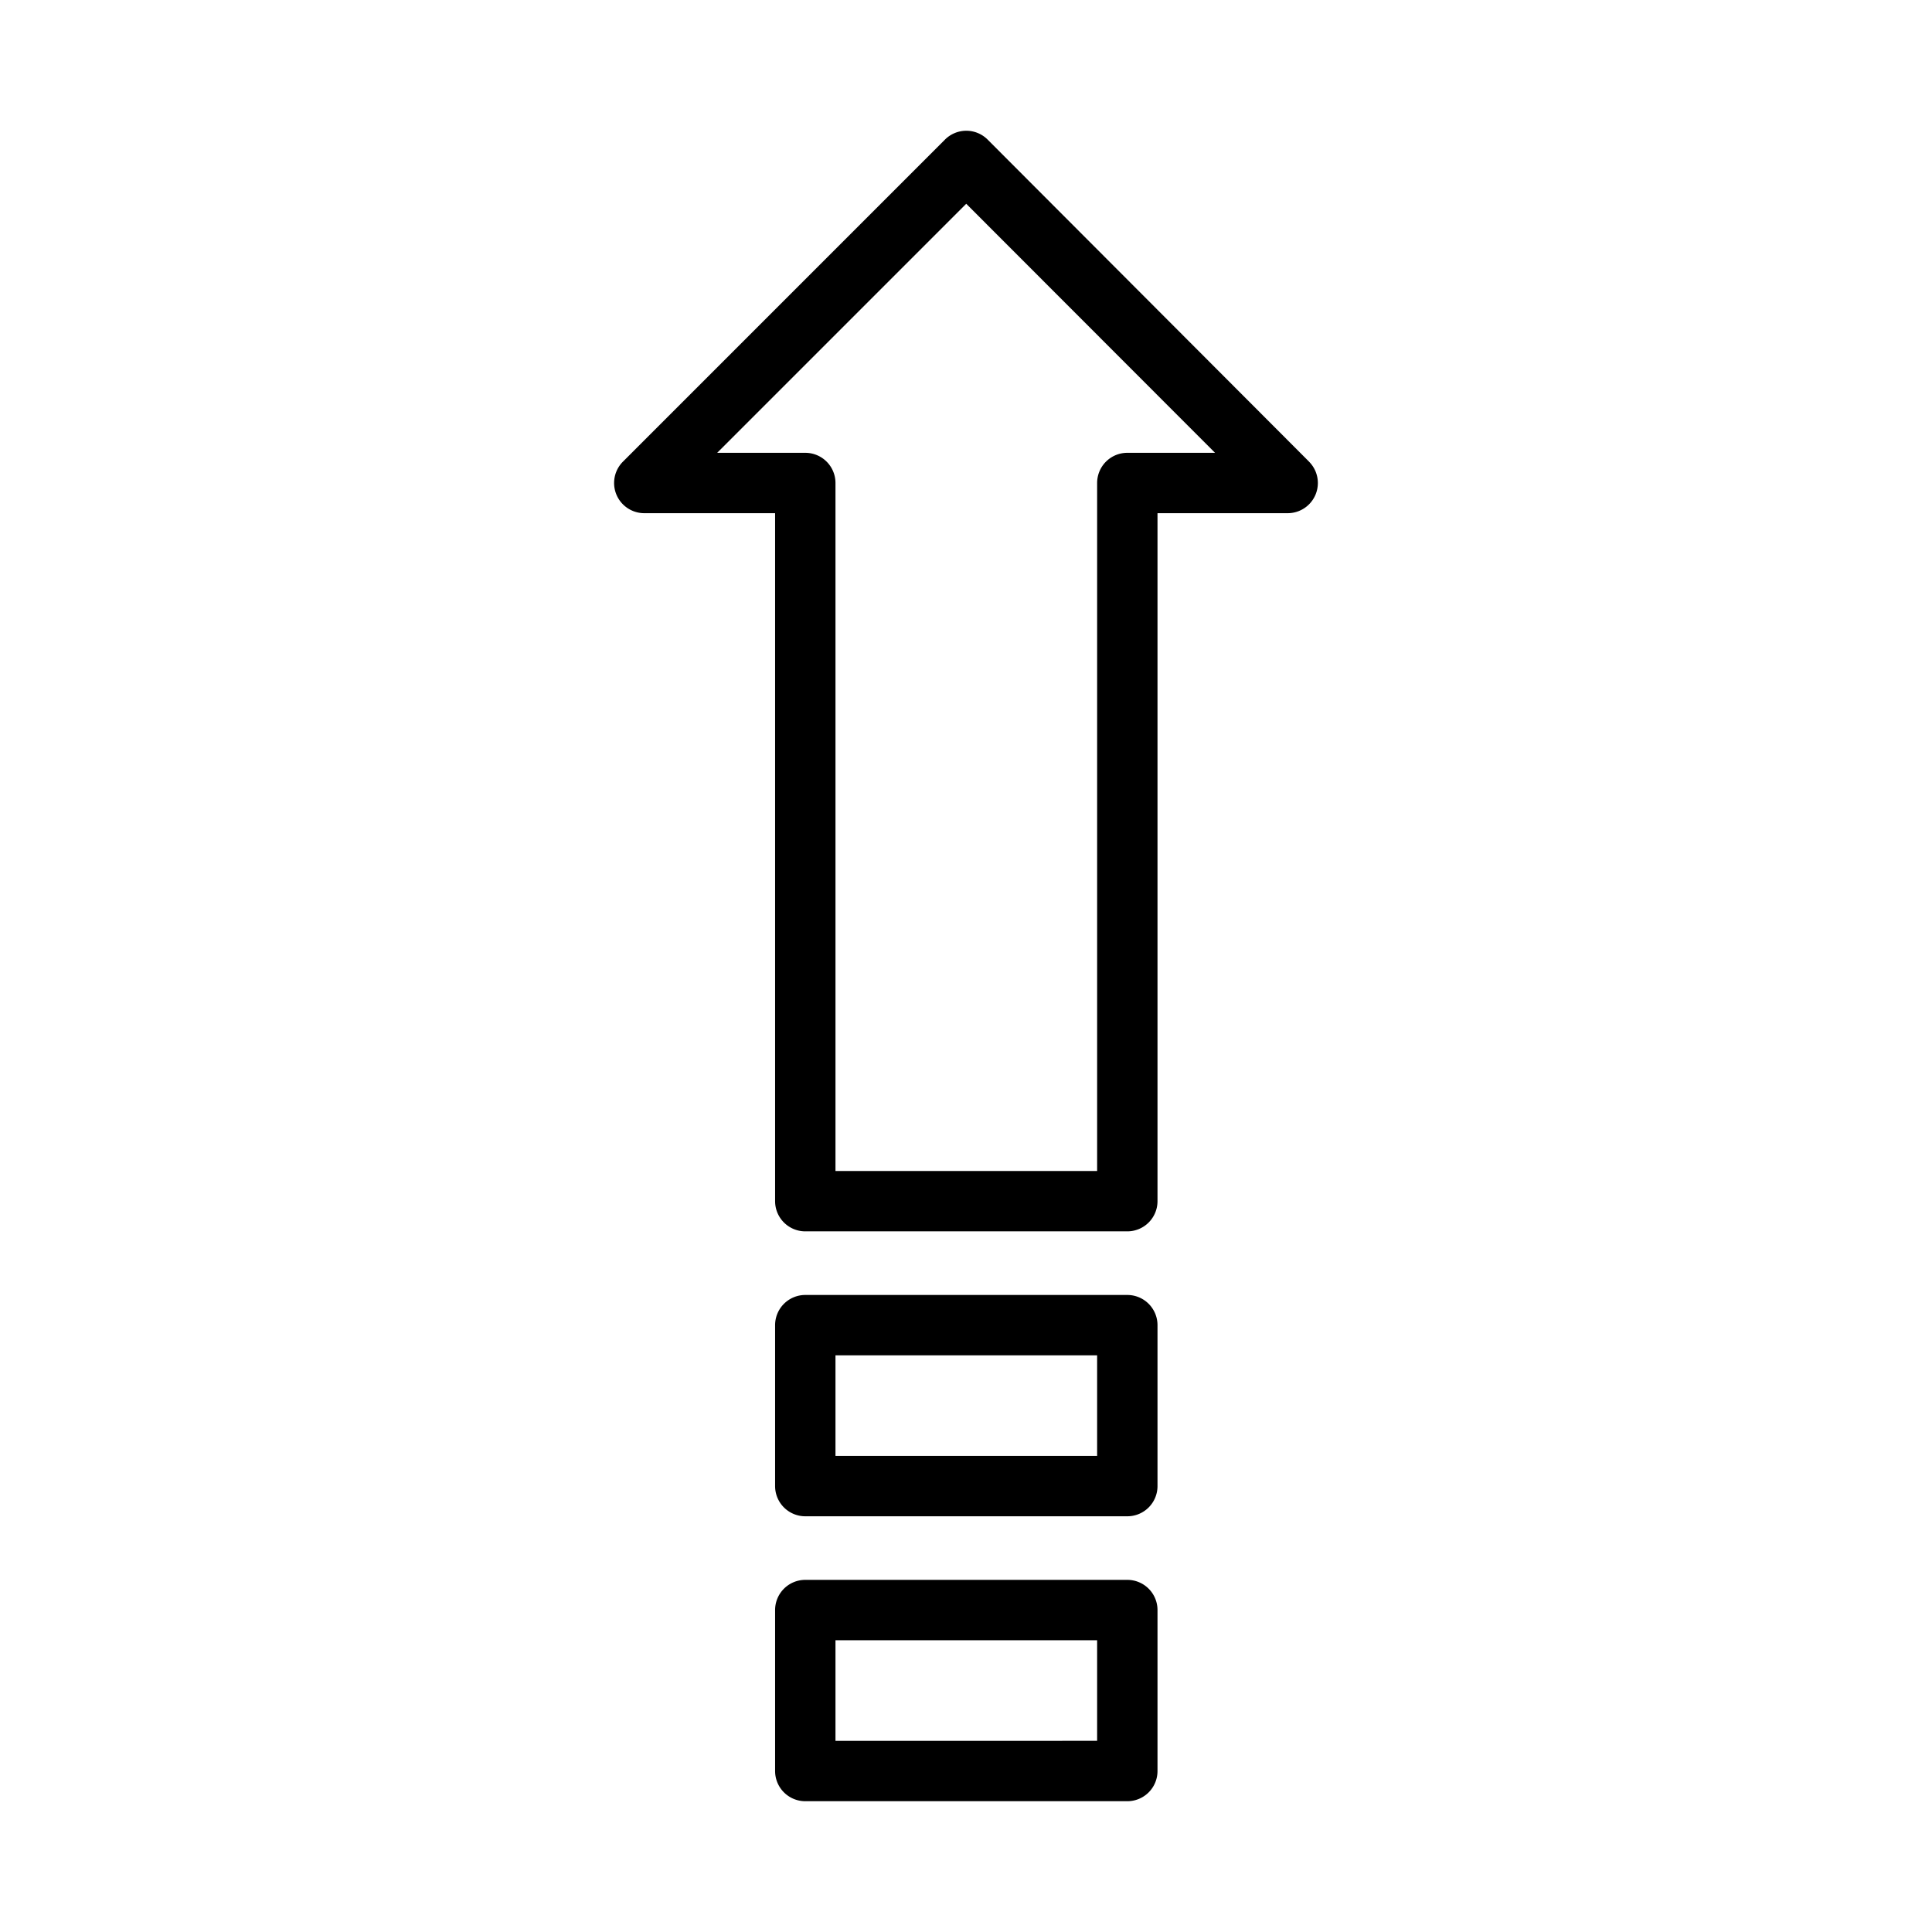 <?xml version="1.0" ?><!-- Скачано с сайта svg4.ru / Downloaded from svg4.ru -->
<svg fill="#000000" width="800px" height="800px" viewBox="0 0 512 512" data-name="Layer 1" id="Layer_1" xmlns="http://www.w3.org/2000/svg"><title/><path d="M298.75,343.18H213.41a8,8,0,0,0-8,8v42.65a8,8,0,0,0,8,8h85.34a8,8,0,0,0,8-8V351.18A8,8,0,0,0,298.75,343.18Zm-8,42.65H221.41V359.18h69.34Zm8,32.85H213.41a8,8,0,0,0-8,8v42.66a8,8,0,0,0,8,8h85.34a8,8,0,0,0,8-8V426.68A8,8,0,0,0,298.75,418.68Zm-8,42.66H221.41V434.68h69.34Zm56.16-339L261.74,37a8,8,0,0,0-5.66-2.35h0A8,8,0,0,0,250.42,37l-85.33,85.34A8,8,0,0,0,170.75,136h34.66V318.32a8,8,0,0,0,8,8h85.34a8,8,0,0,0,8-8V136h34.5a8,8,0,0,0,5.66-13.65ZM298.75,120a8,8,0,0,0-8,8V310.32H221.41V128a8,8,0,0,0-8-8H190.06l66-66L322,120Z"/></svg>